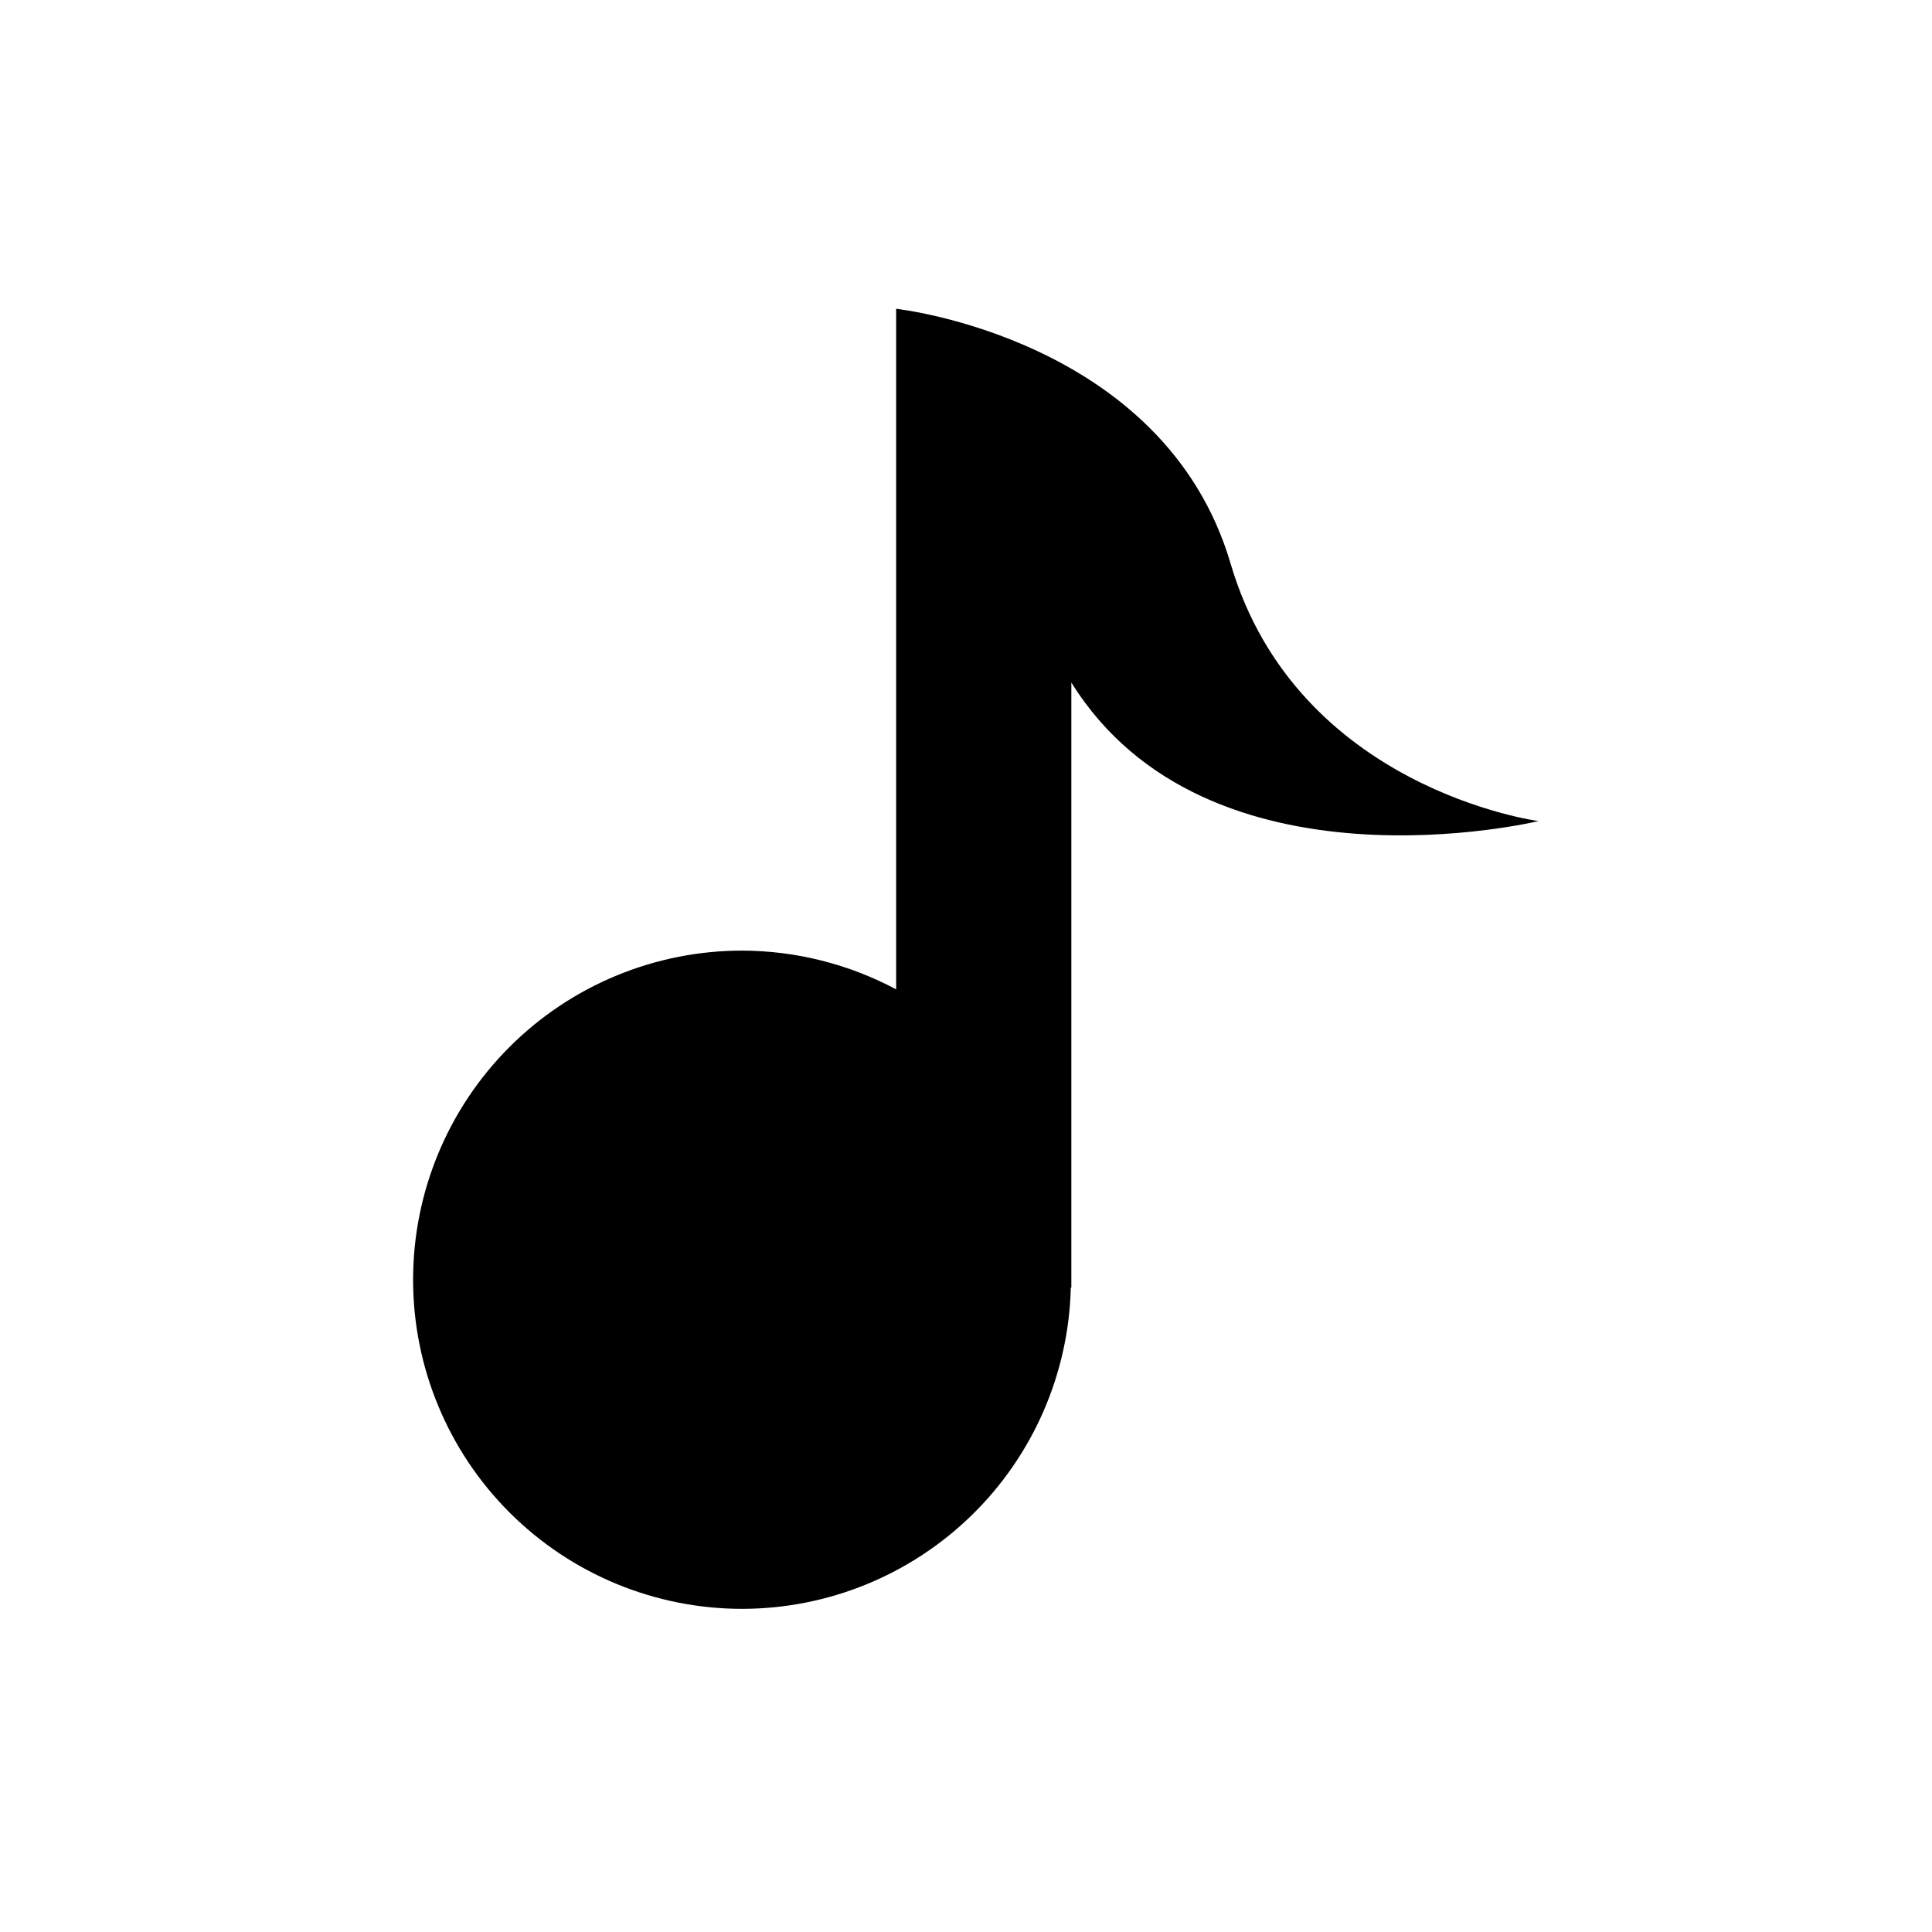 <?xml version="1.0" encoding="UTF-8"?>
<!-- Uploaded to: SVG Repo, www.svgrepo.com, Generator: SVG Repo Mixer Tools -->
<svg fill="#000000" width="800px" height="800px" version="1.1" viewBox="144 144 512 512" xmlns="http://www.w3.org/2000/svg">
 <path d="m381.49 225.84v180.35c-12.555-6.699-26.562-10.227-40.797-10.27-23.129 0-45.316 9.188-61.672 25.547-16.359 16.355-25.547 38.543-25.547 61.676s9.188 45.316 25.547 61.672c16.355 16.359 38.543 25.547 61.672 25.547 22.75-0.027 44.586-8.945 60.852-24.844 16.27-15.898 25.68-37.527 26.23-60.266h0.141v-160.38c36.039 57.934 123.8 36.719 123.8 36.719s-64.008-8.441-81.594-68.23c-17.582-59.789-88.629-67.527-88.629-67.527z"/>
</svg>